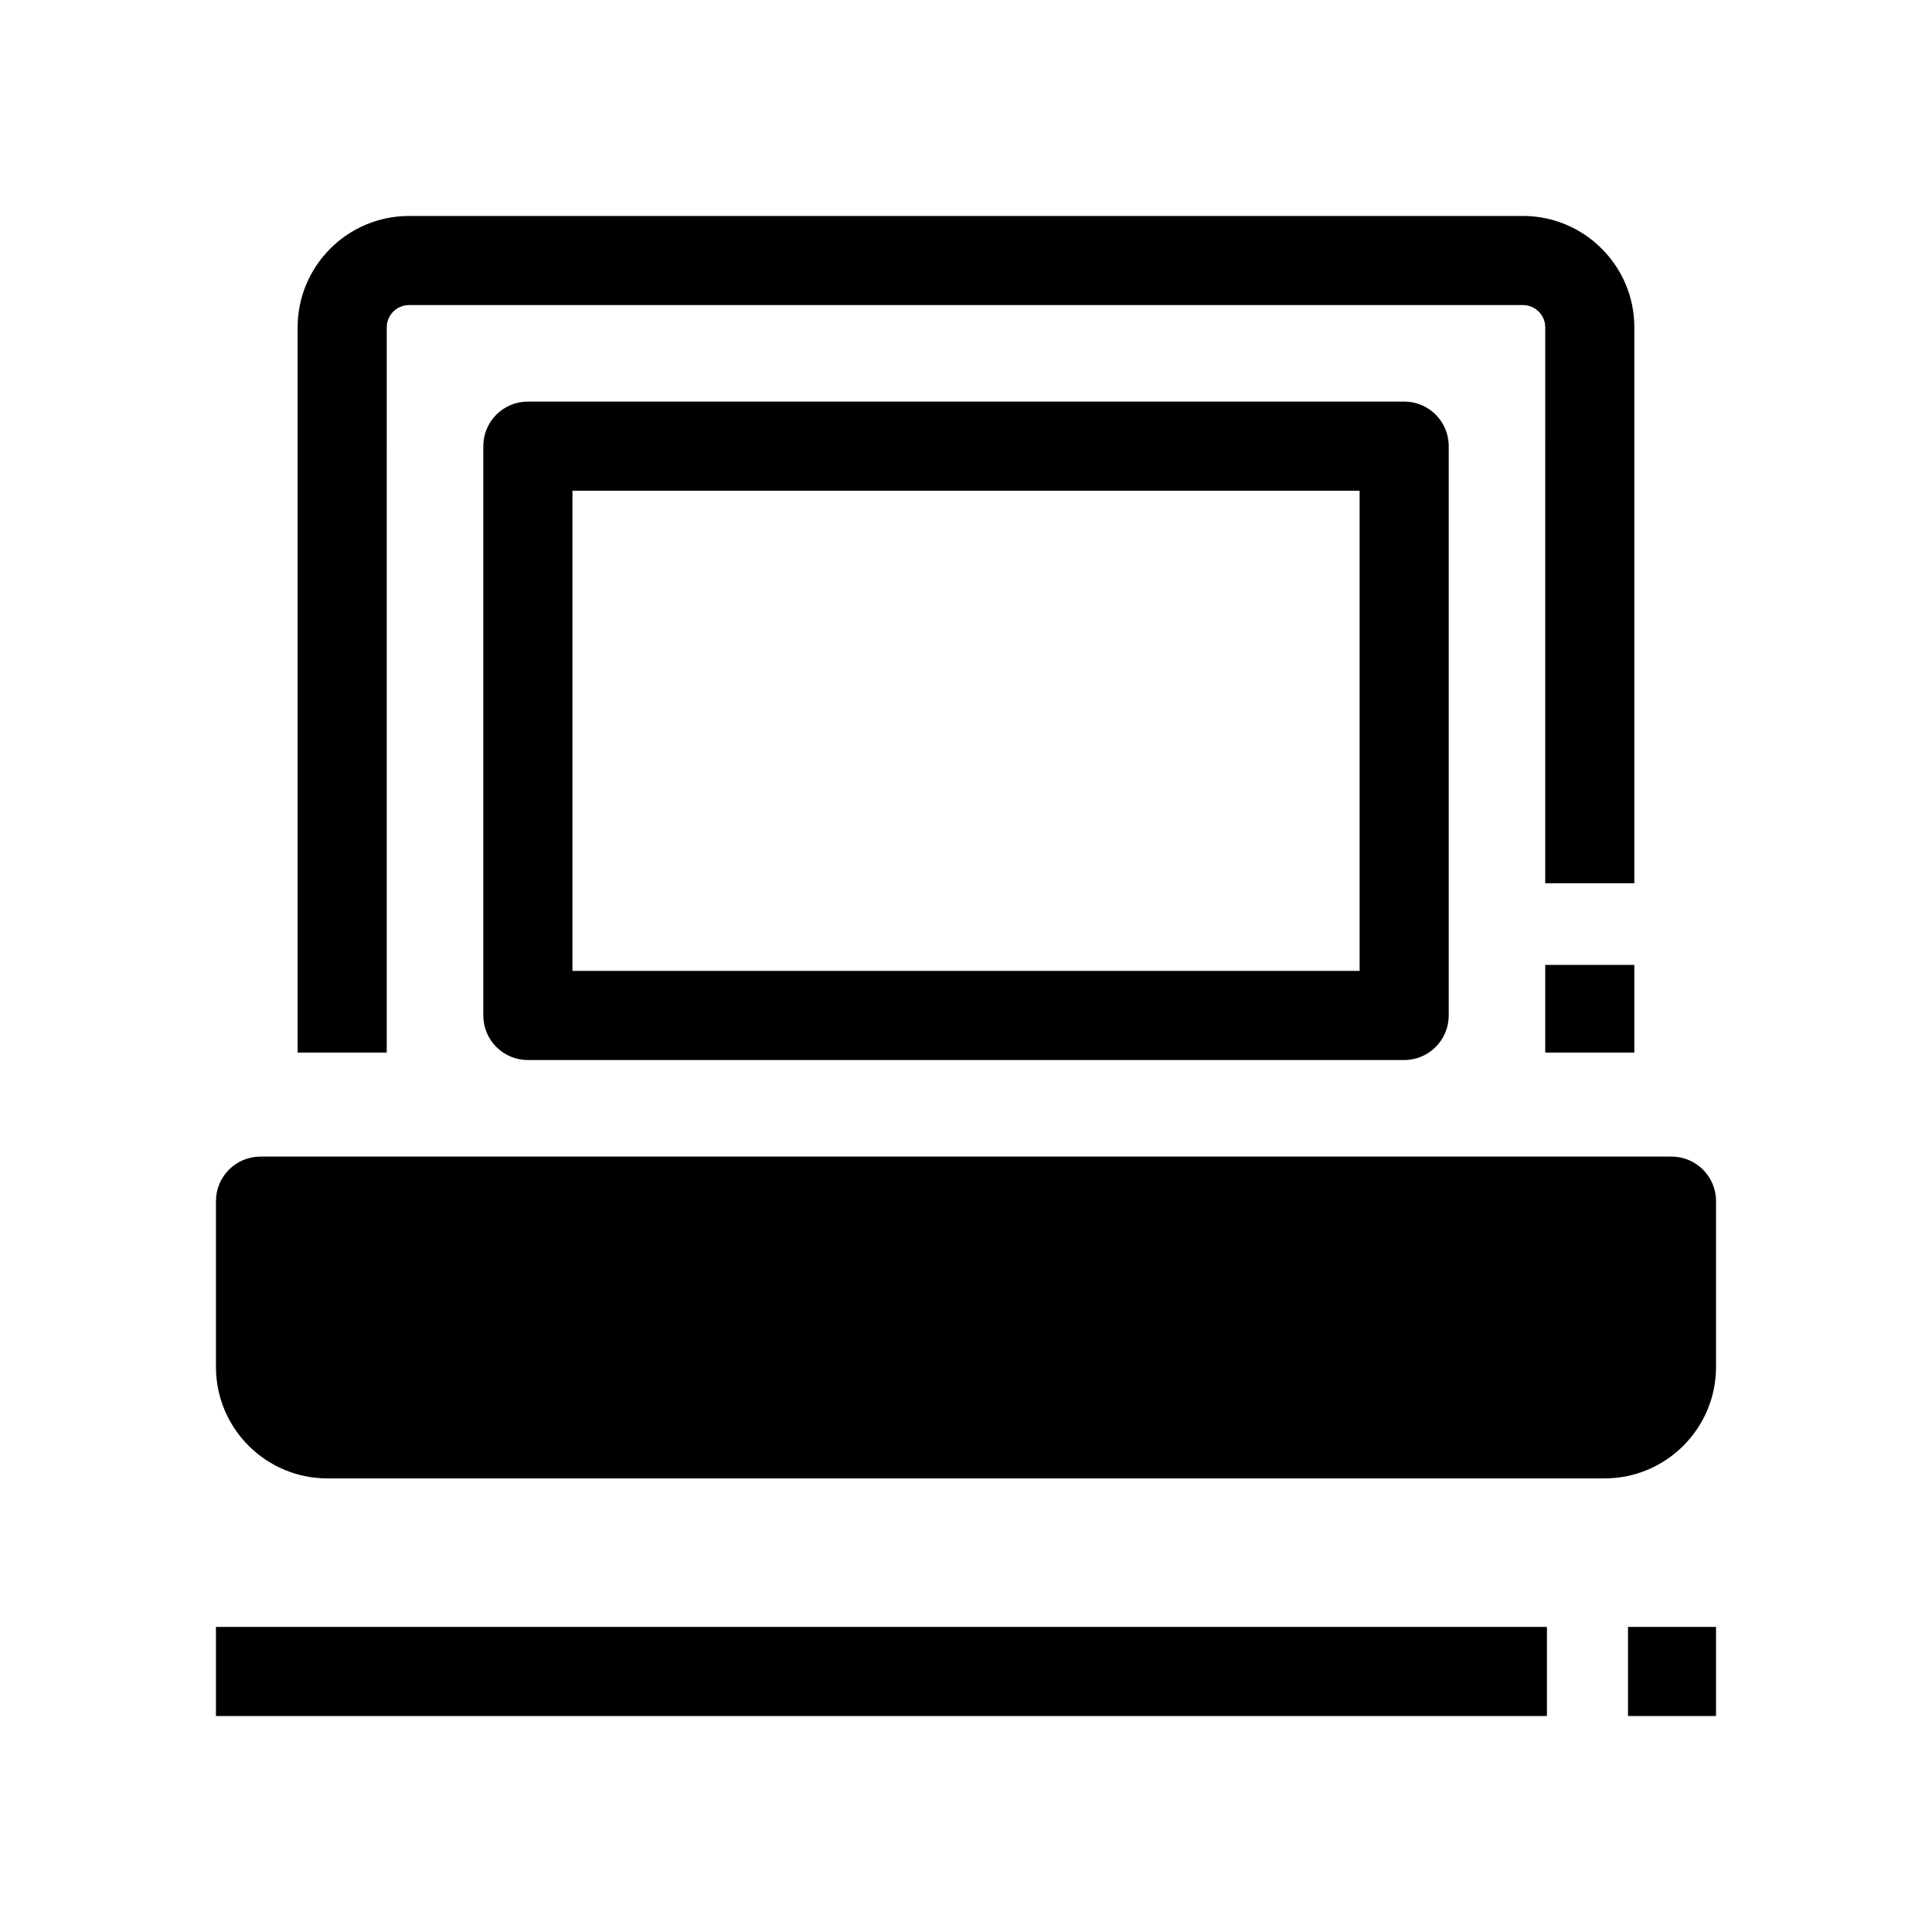 <?xml version="1.0" encoding="UTF-8"?>
<!-- Uploaded to: ICON Repo, www.iconrepo.com, Generator: ICON Repo Mixer Tools -->
<svg fill="#000000" width="800px" height="800px" version="1.1" viewBox="144 144 512 512" xmlns="http://www.w3.org/2000/svg">
 <g>
  <path d="m553.5 399.71h23.617v23.238h-23.617z"/>
  <path d="m246.49 422.95h-23.613v-192.2c0-16.277 13.242-29.52 29.52-29.52h295.2c16.277 0 29.52 13.242 29.52 29.52v147.32h-23.617l0.004-147.32c0-3.258-2.648-5.902-5.902-5.902h-295.2c-3.258 0-5.902 2.648-5.902 5.902z"/>
  <path d="m516.11 424.92h-232.22c-6.519 0-11.809-5.285-11.809-11.809v-150.88c0-6.519 5.285-11.809 11.809-11.809h232.23c6.519 0 11.809 5.285 11.809 11.809v150.88c-0.004 6.519-5.289 11.809-11.812 11.809zm-220.41-23.617h208.61v-127.26h-208.61z"/>
  <path d="m586.96 462.31h-373.92v43.957c0 9.781 7.93 17.711 17.711 17.711h338.5c9.781 0 17.711-7.93 17.711-17.711z"/>
  <path d="m569.25 535.79h-338.5c-16.277 0-29.52-13.242-29.52-29.52v-43.957c0-6.523 5.285-11.809 11.809-11.809h373.92c6.519 0 11.809 5.285 11.809 11.809l-0.004 43.957c0 16.277-13.242 29.52-29.52 29.52zm-344.4-61.668v32.148c0 3.258 2.648 5.902 5.902 5.902h338.5c3.258 0 5.902-2.648 5.902-5.902v-32.148z"/>
  <path d="m575.44 575.15h23.324v23.617h-23.324z"/>
  <path d="m201.23 575.15h352.72v23.617h-352.72z"/>
 </g>
</svg>